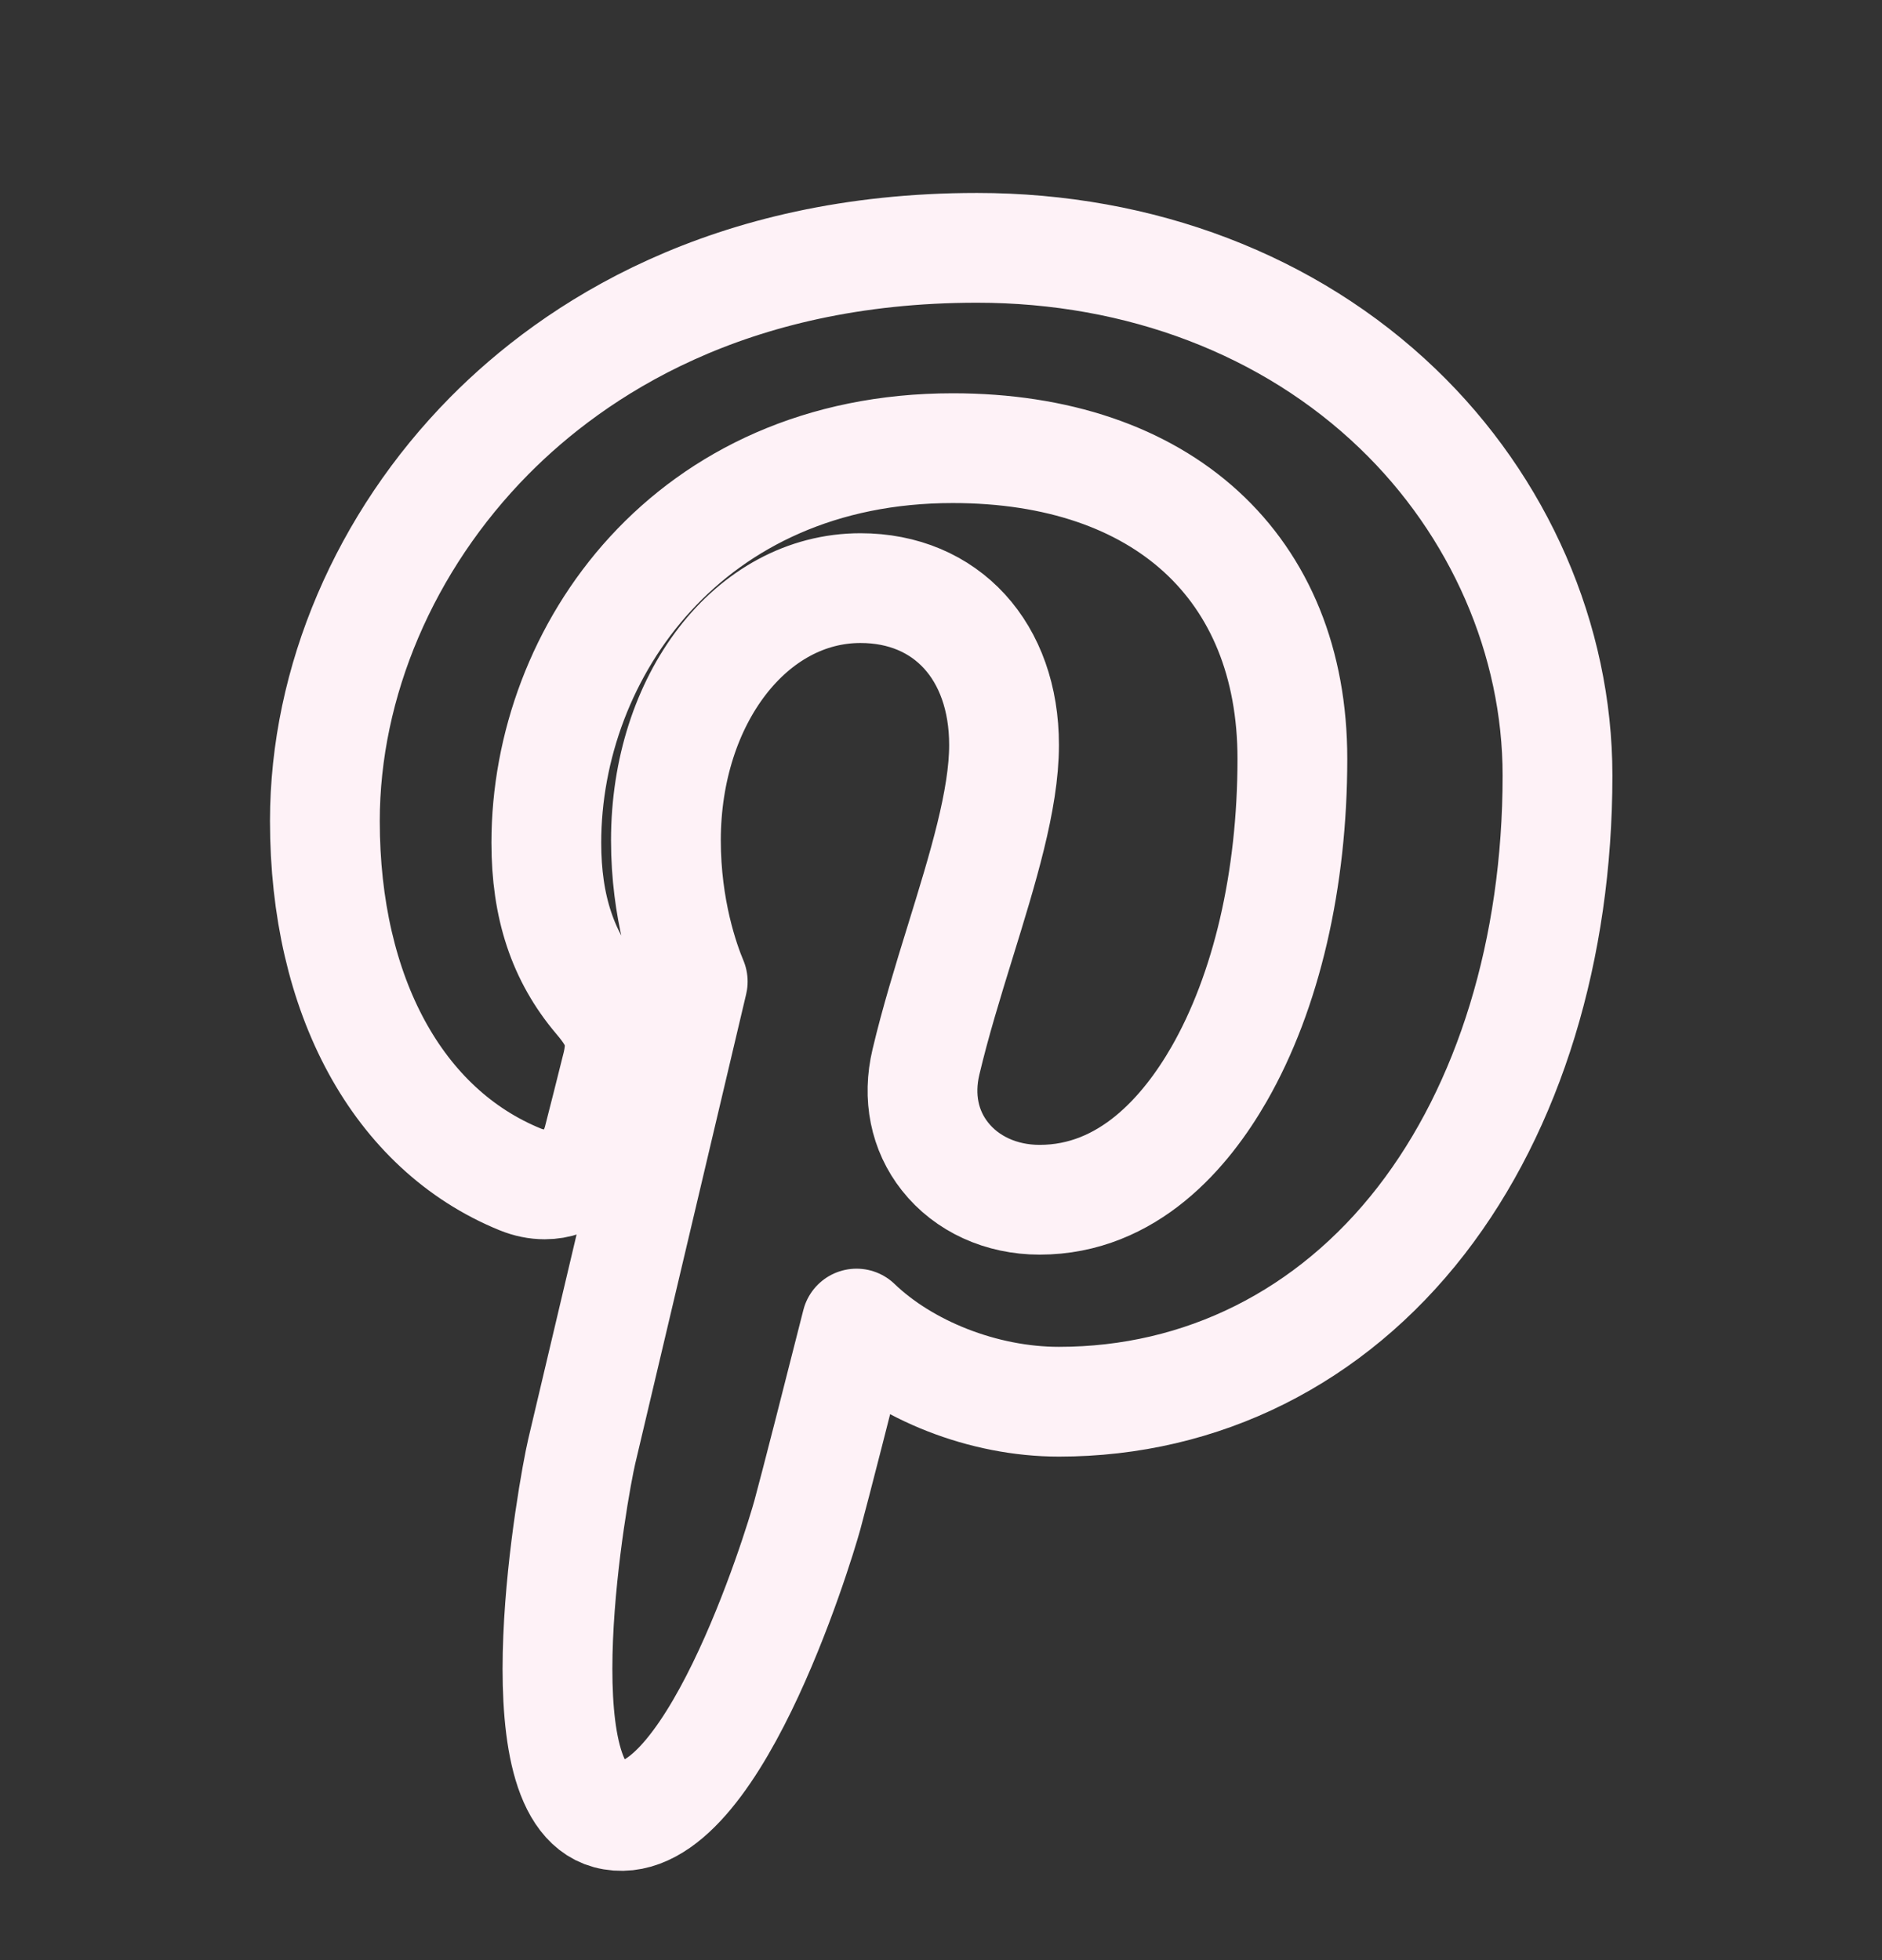 <svg width="24" height="25" viewBox="0 0 24 25" fill="none" xmlns="http://www.w3.org/2000/svg">
<rect x="0" y="0" width="24" height="25" fill="#333333" stroke="none"/>
<path d="M17.823 5.211C16.447 3.889 14.541 3.161 12.459 3.161C9.277 3.161 7.321 4.465 6.239 5.559C4.907 6.908 4.143 8.698 4.143 10.471C4.143 12.697 5.074 14.406 6.633 15.042C6.738 15.085 6.843 15.106 6.947 15.106C7.276 15.106 7.536 14.891 7.627 14.546C7.679 14.348 7.801 13.859 7.854 13.647C7.968 13.228 7.876 13.026 7.628 12.734C7.177 12.201 6.967 11.57 6.967 10.748C6.967 8.309 8.784 5.716 12.15 5.716C14.822 5.716 16.481 7.234 16.481 9.678C16.481 11.221 16.149 12.649 15.546 13.7C15.126 14.431 14.389 15.302 13.257 15.302C12.768 15.302 12.328 15.101 12.051 14.75C11.789 14.419 11.702 13.991 11.808 13.545C11.927 13.041 12.089 12.515 12.246 12.007C12.533 11.078 12.804 10.201 12.804 9.502C12.804 8.305 12.068 7.501 10.973 7.501C9.582 7.501 8.492 8.914 8.492 10.718C8.492 11.603 8.727 12.264 8.834 12.519C8.658 13.261 7.617 17.676 7.419 18.509C7.305 18.994 6.617 22.833 7.756 23.139C9.036 23.483 10.18 19.744 10.296 19.322C10.39 18.979 10.721 17.68 10.923 16.881C11.541 17.476 12.536 17.878 13.504 17.878C15.329 17.878 16.97 17.057 18.125 15.566C19.245 14.12 19.862 12.105 19.862 9.891C19.862 8.161 19.119 6.455 17.823 5.211Z" stroke="#FEF2F7" stroke-width="1.4" stroke-linejoin="round"/>
</svg>
